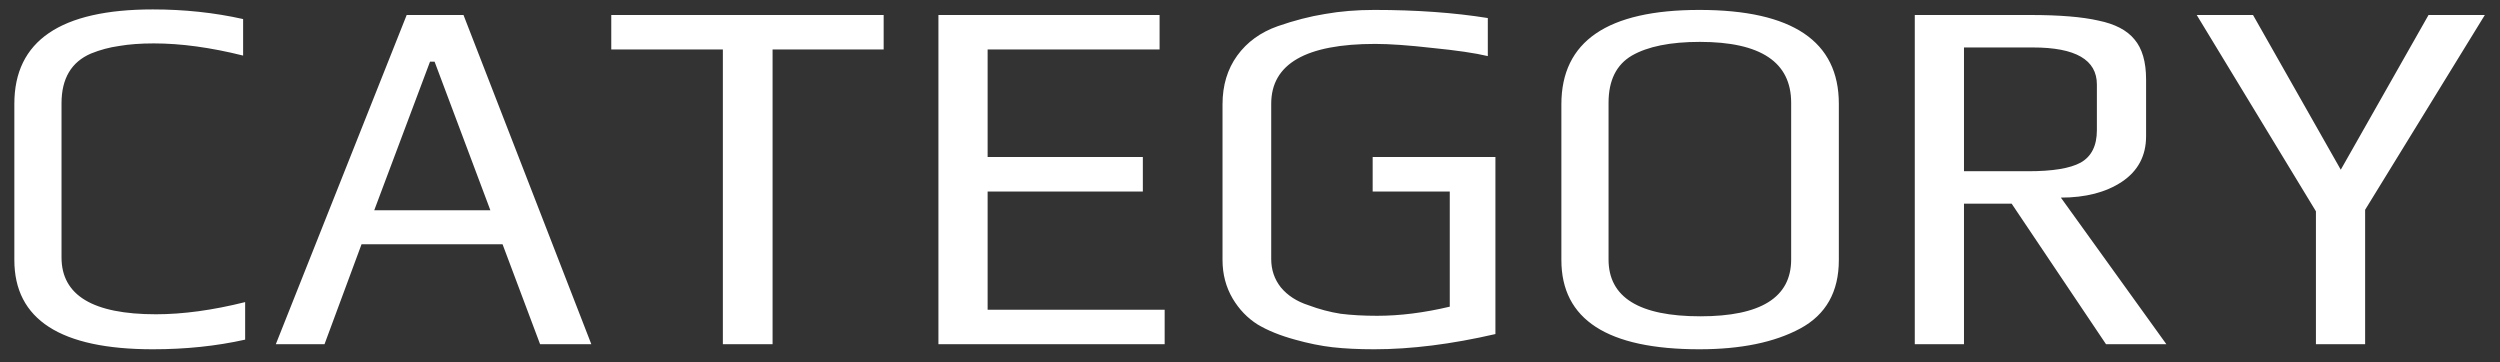 <svg width="138" height="20" viewBox="0 0 138 20" fill="none" xmlns="http://www.w3.org/2000/svg">
<rect x="0" y="0" width="138" height="20" fill="#333333" stroke="none"/>
<path d="M8.436 19.28C3.34 19.28 0.792 17.637 0.792 14.352V5.728C0.792 2.256 3.34 0.52 8.436 0.52C10.172 0.52 11.833 0.697 13.42 1.052V3.068C11.628 2.62 9.985 2.396 8.492 2.396C7.764 2.396 7.129 2.443 6.588 2.536C6.047 2.611 5.524 2.751 5.02 2.956C3.937 3.423 3.396 4.337 3.396 5.7V14.212C3.396 16.303 5.132 17.348 8.604 17.348C10.097 17.348 11.74 17.124 13.532 16.676V18.748C11.945 19.103 10.247 19.28 8.436 19.28ZM22.449 0.828H25.585L32.641 19H29.813L27.741 13.484H19.957L17.913 19H15.225L22.449 0.828ZM27.069 11.608L23.989 3.404H23.737L20.657 11.608H27.069ZM39.902 2.732H33.742V0.828H48.778V2.732H42.646V19H39.902V2.732ZM51.801 0.828H64.009V2.732H54.517V8.668H63.085V10.572H54.517V17.096H64.289V19H51.801V0.828ZM75.855 19.28C74.997 19.28 74.231 19.243 73.559 19.168C72.906 19.093 72.215 18.953 71.487 18.748C70.666 18.524 69.975 18.244 69.415 17.908C68.855 17.553 68.398 17.077 68.043 16.48C67.67 15.845 67.483 15.136 67.483 14.352V5.756C67.483 4.711 67.754 3.815 68.295 3.068C68.837 2.321 69.583 1.78 70.535 1.444C71.45 1.127 72.318 0.903 73.139 0.772C73.979 0.623 74.885 0.548 75.855 0.548C78.17 0.548 80.261 0.697 82.127 0.996V3.096C81.418 2.928 80.401 2.779 79.075 2.648C77.769 2.499 76.714 2.424 75.911 2.424C72.085 2.424 70.171 3.525 70.171 5.728V14.296C70.171 14.893 70.349 15.416 70.703 15.864C71.077 16.312 71.581 16.639 72.215 16.844C72.813 17.068 73.41 17.227 74.007 17.32C74.605 17.395 75.277 17.432 76.023 17.432C77.274 17.432 78.609 17.264 80.027 16.928V10.572H75.771V8.668H82.547V18.44C80.121 19 77.89 19.28 75.855 19.28ZM93.804 19.28C88.727 19.28 86.188 17.637 86.188 14.352V5.756C86.188 2.284 88.727 0.548 93.804 0.548C98.937 0.548 101.504 2.275 101.504 5.728V14.352C101.504 16.107 100.795 17.367 99.376 18.132C97.957 18.897 96.1 19.28 93.804 19.28ZM93.86 17.46C97.201 17.46 98.872 16.415 98.872 14.324V5.672C98.872 3.432 97.192 2.312 93.832 2.312C92.208 2.312 90.957 2.564 90.08 3.068C89.221 3.572 88.792 4.44 88.792 5.672V14.324C88.792 16.415 90.481 17.46 93.86 17.46ZM105.696 0.828H112.08C113.685 0.828 114.936 0.931 115.832 1.136C116.746 1.323 117.409 1.668 117.82 2.172C118.249 2.676 118.464 3.413 118.464 4.384V7.52C118.464 8.603 118.016 9.443 117.12 10.04C116.242 10.619 115.122 10.908 113.76 10.908L119.584 19H116.252L111.044 11.244H108.412V19H105.696V0.828ZM111.968 9.452C113.312 9.452 114.273 9.293 114.852 8.976C115.449 8.64 115.748 8.043 115.748 7.184V4.664C115.748 3.301 114.572 2.62 112.22 2.62H108.412V9.452H111.968ZM127.839 11.664L121.259 0.828H124.367L129.211 9.368L134.055 0.828H137.163L130.555 11.58V19H127.839V11.664Z" fill="white"/>
</svg>
